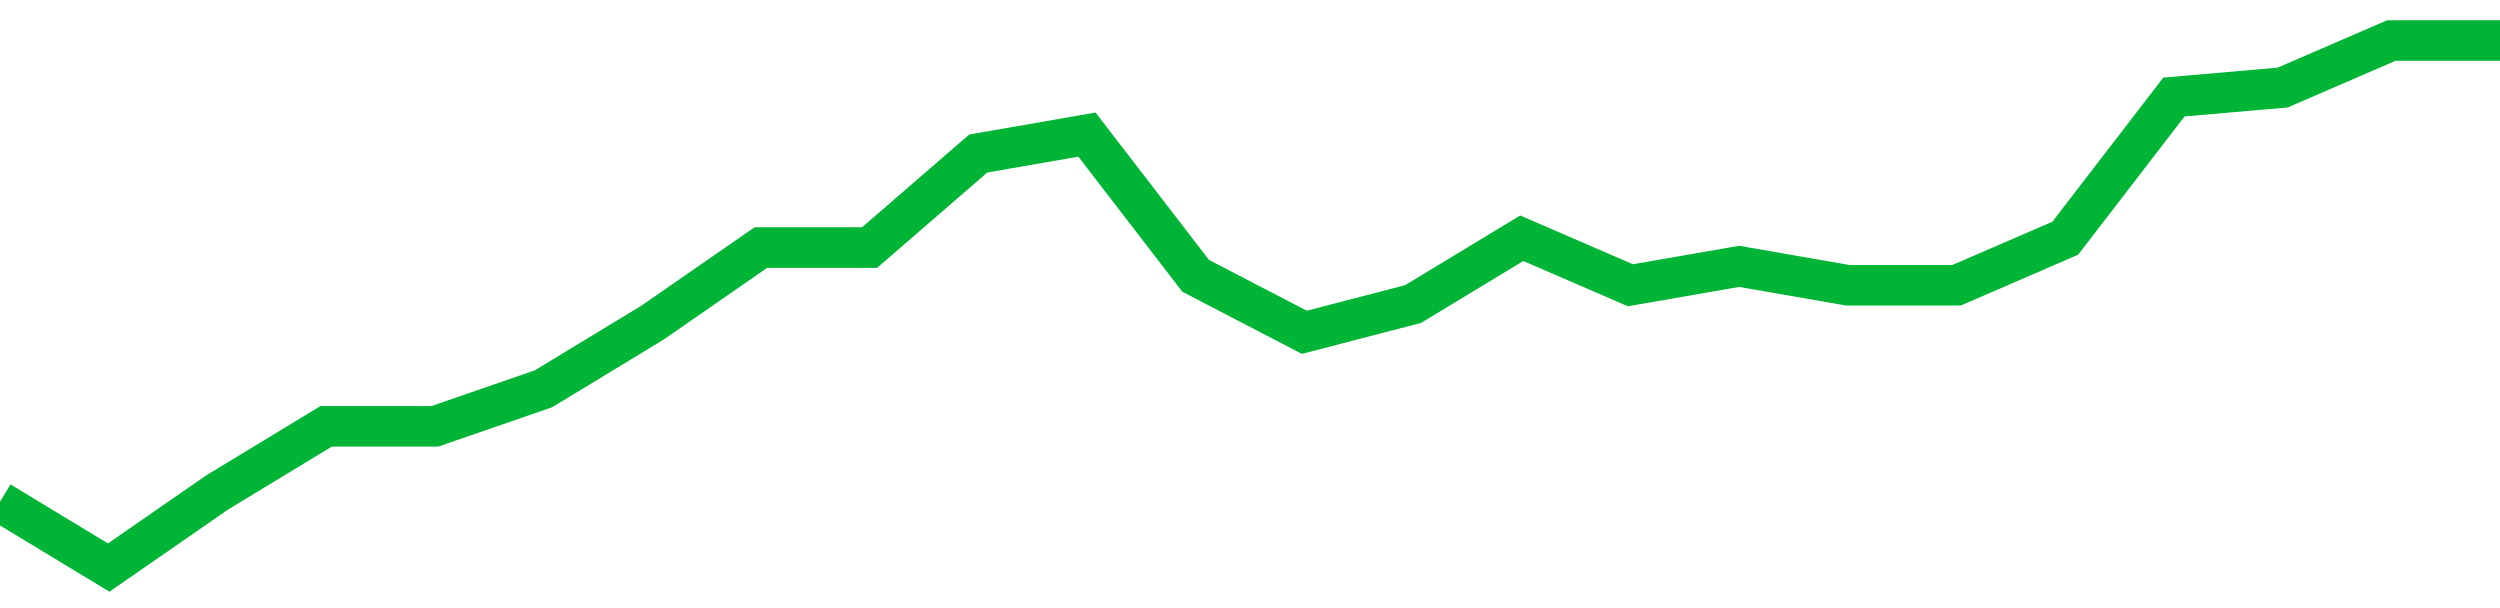 <!-- Generated with https://github.com/jxxe/sparkline/ --><svg viewBox="0 0 185 45" class="sparkline" xmlns="http://www.w3.org/2000/svg"><path class="sparkline--fill" d="M 0 37.13 L 0 37.13 L 8.043 42 L 16.087 36.43 L 24.13 31.55 L 32.174 31.55 L 40.217 28.77 L 48.261 23.89 L 56.304 18.32 L 64.348 18.32 L 72.391 11.36 L 80.435 9.96 L 88.478 20.41 L 96.522 24.59 L 104.565 22.5 L 112.609 17.63 L 120.652 21.11 L 128.696 19.71 L 136.739 21.11 L 144.783 21.11 L 152.826 17.63 L 160.87 7.18 L 168.913 6.48 L 176.957 3 L 185 3 V 45 L 0 45 Z" stroke="none" fill="none" ></path><path class="sparkline--line" d="M 0 37.13 L 0 37.13 L 8.043 42 L 16.087 36.43 L 24.13 31.55 L 32.174 31.55 L 40.217 28.77 L 48.261 23.89 L 56.304 18.32 L 64.348 18.32 L 72.391 11.36 L 80.435 9.96 L 88.478 20.41 L 96.522 24.59 L 104.565 22.5 L 112.609 17.63 L 120.652 21.11 L 128.696 19.71 L 136.739 21.11 L 144.783 21.11 L 152.826 17.63 L 160.87 7.18 L 168.913 6.48 L 176.957 3 L 185 3" fill="none" stroke-width="3" stroke="#00B436" ></path></svg>